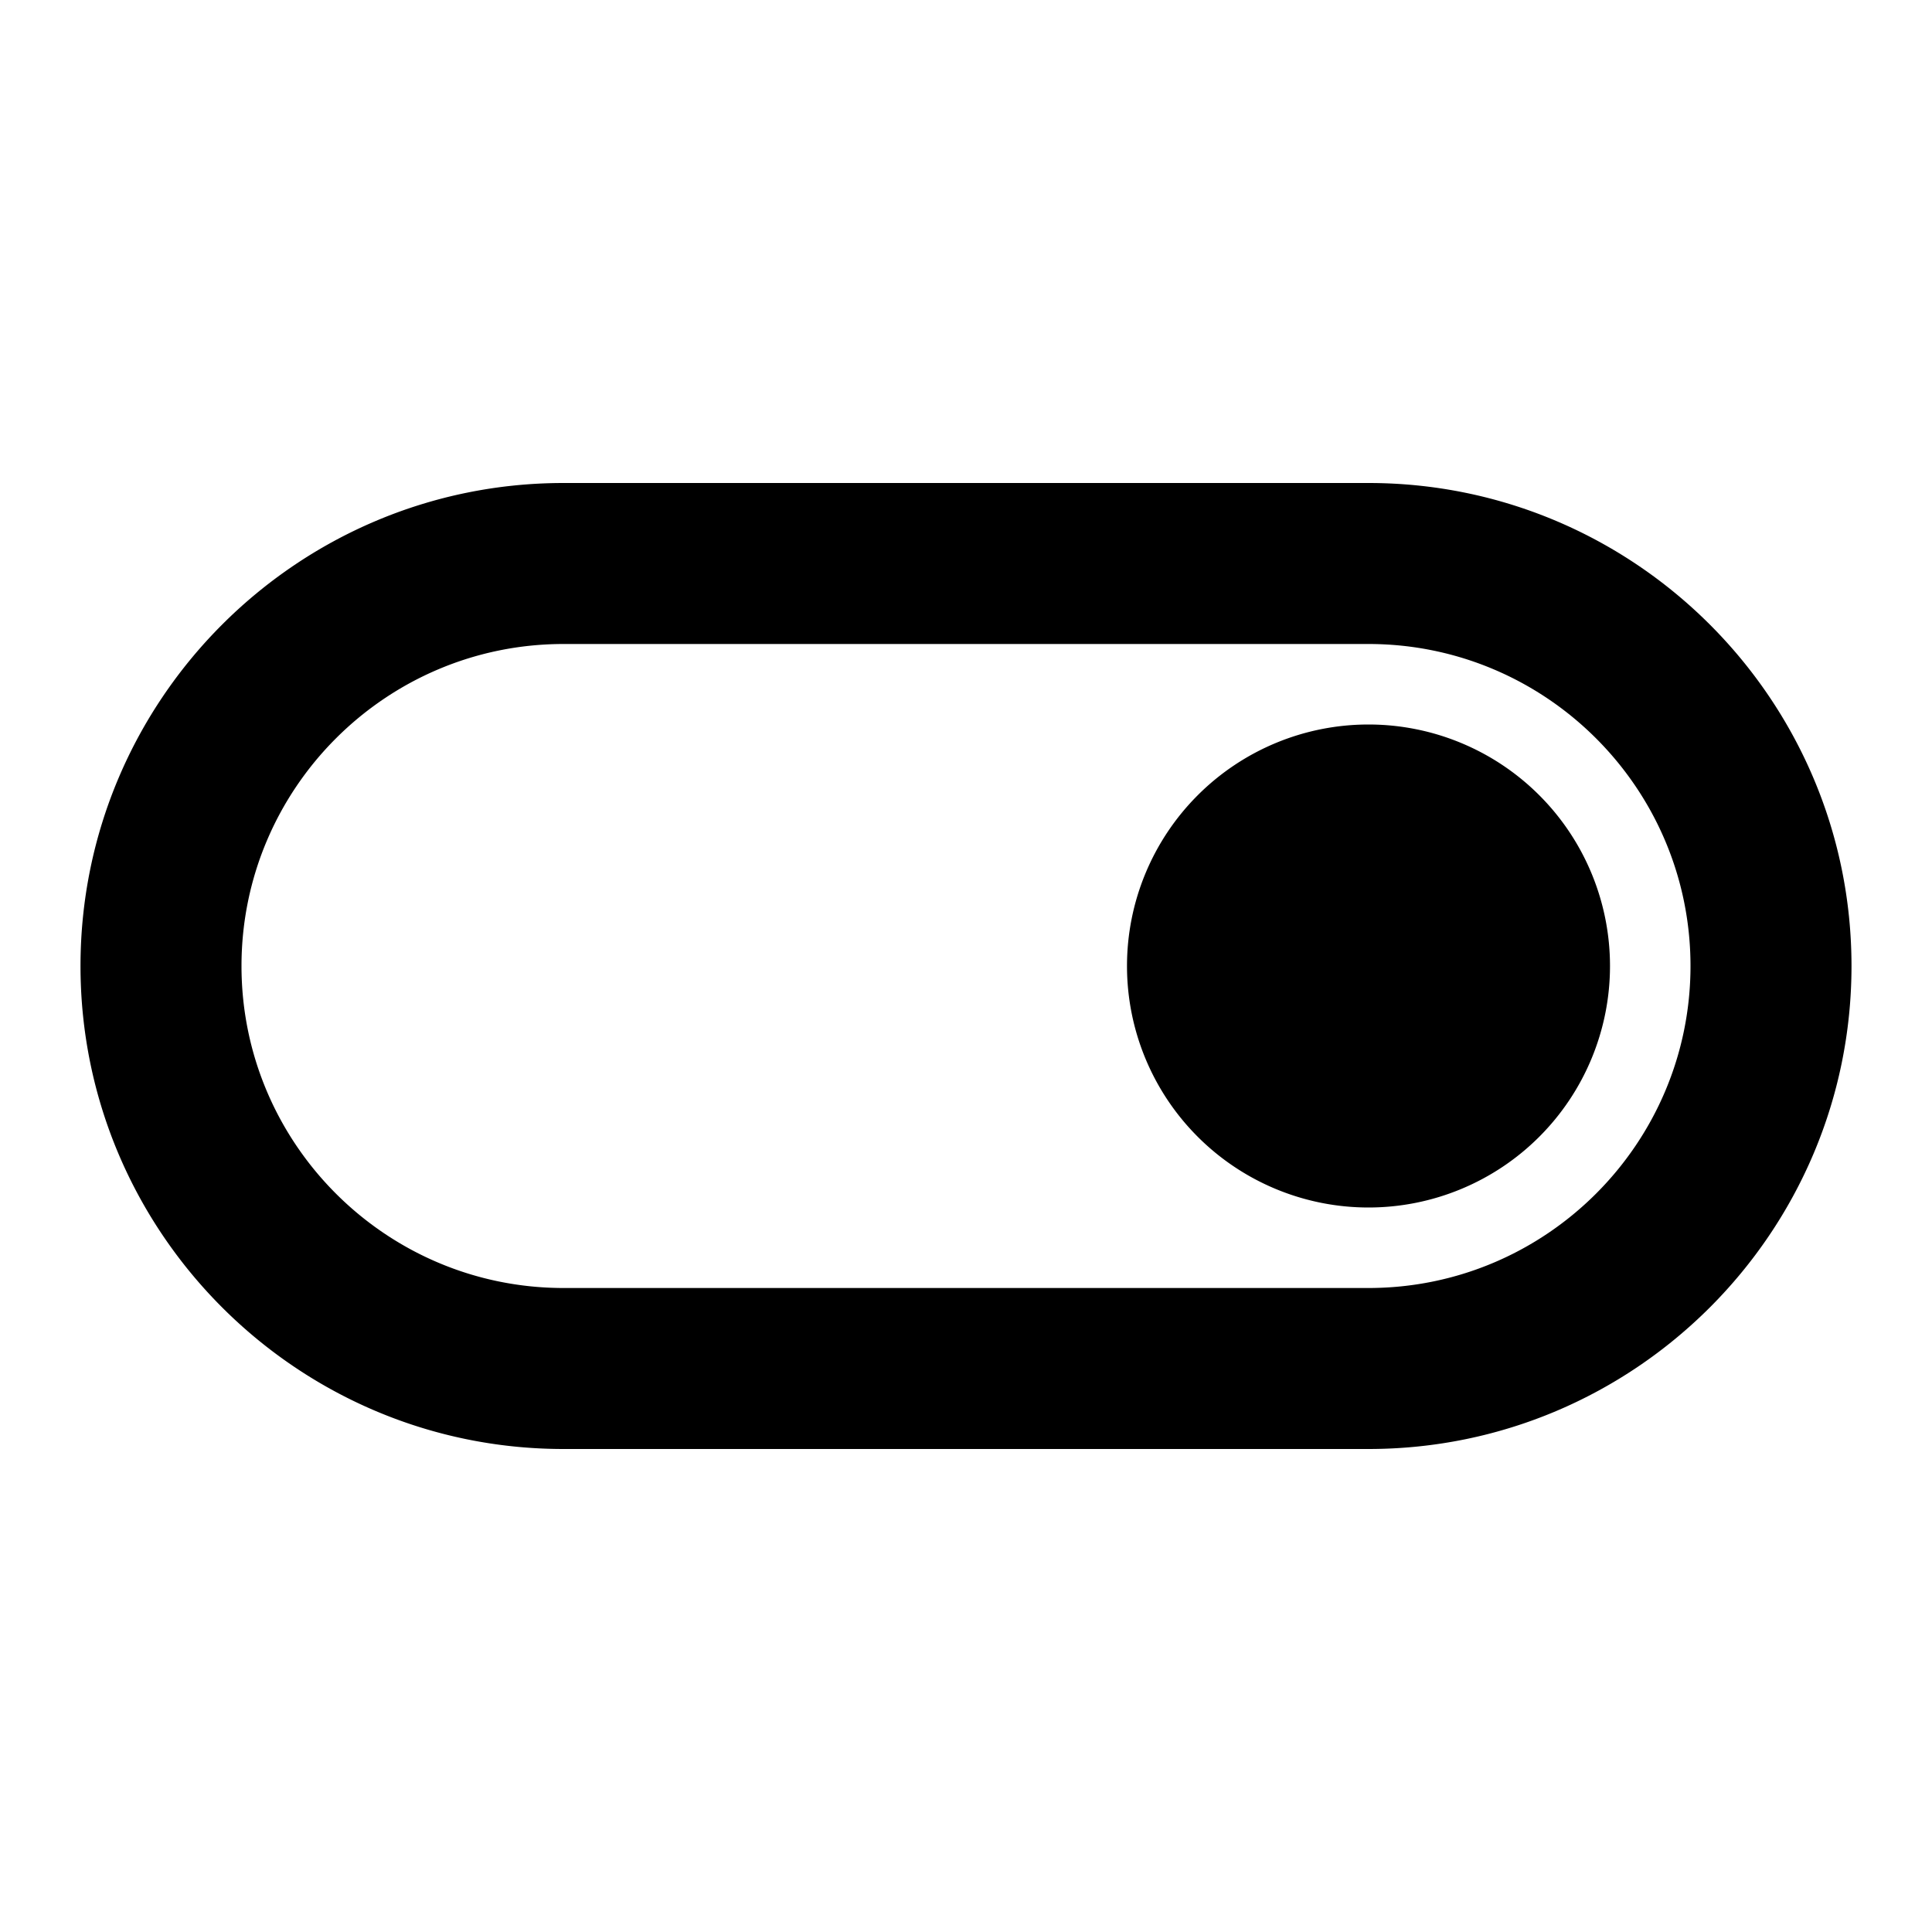 <?xml version="1.0"?><svg fill="#000000" xmlns="http://www.w3.org/2000/svg"  viewBox="0 0 24 24" width="24px" height="24px">    <path d="M 7 6 C 3.691 6 1 8.691 1 12 C 1 15.309 3.691 18 7 18 L 17 18 C 20.309 18 23 15.309 23 12 C 23 8.691 20.309 6 17 6 L 7 6 z M 7 8 L 17 8 C 19.206 8 21 9.794 21 12 C 21 14.206 19.206 16 17 16 L 7 16 C 4.794 16 3 14.206 3 12 C 3 9.794 4.794 8 7 8 z M 17 9 A 3 3 0 0 0 14 12 A 3 3 0 0 0 17 15 A 3 3 0 0 0 20 12 A 3 3 0 0 0 17 9 z"/></svg>